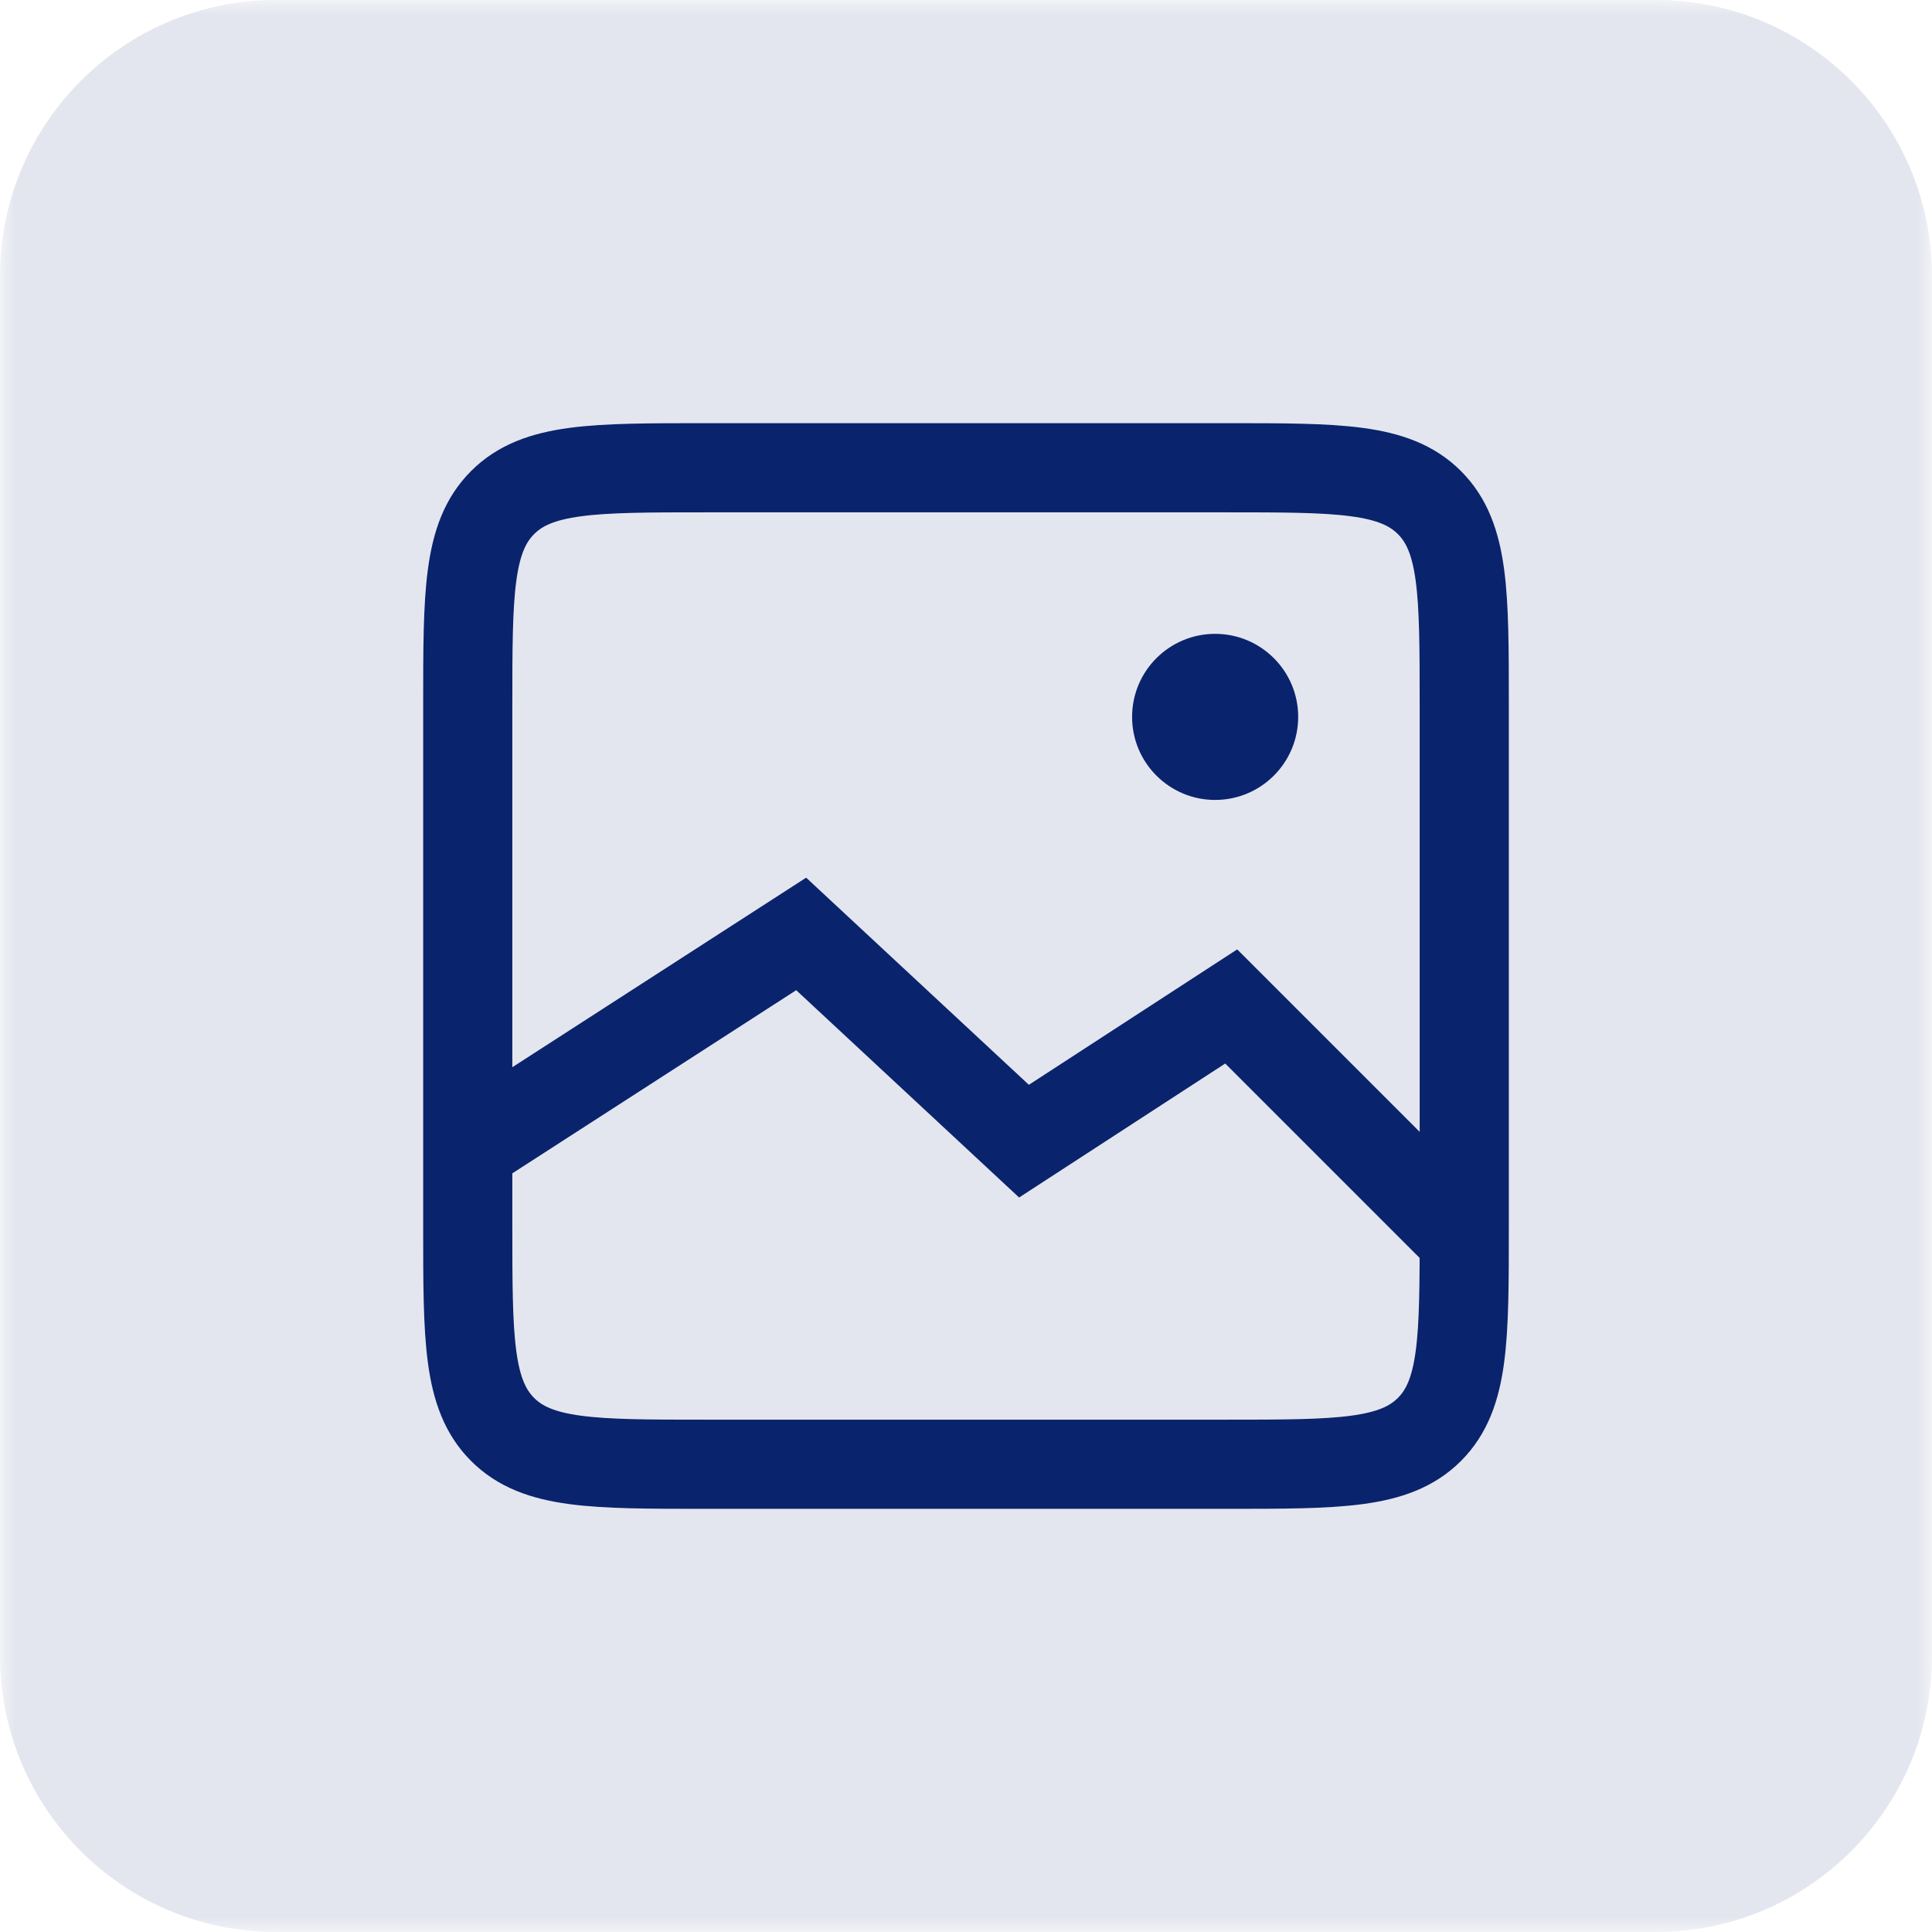 <?xml version="1.0" encoding="UTF-8"?>
<svg xmlns="http://www.w3.org/2000/svg" width="65" height="65" viewBox="0 0 65 65" fill="none">
  <g clip-path="url(#clip0_76_19)">
    <mask id="mask0_76_19" style="mask-type:luminance" maskUnits="userSpaceOnUse" x="0" y="0" width="65" height="65">
      <path d="M65 0H0V65H65V0Z" fill="white"></path>
    </mask>
    <g mask="url(#mask0_76_19)">
      <path d="M55.714 0H9.286C4.157 0 0 4.157 0 9.286V55.714C0 60.843 4.157 65 9.286 65H55.714C60.843 65 65 60.843 65 55.714V9.286C65 4.157 60.843 0 55.714 0Z" fill="#0A236D" fill-opacity="0.11"></path>
    </g>
    <path d="M15.737 23.737C15.737 19.966 15.737 18.08 16.909 16.909C18.08 15.737 19.966 15.737 23.737 15.737H41.263C45.034 15.737 46.92 15.737 48.092 16.909C49.263 18.08 49.263 19.966 49.263 23.737V41.263C49.263 45.034 49.263 46.92 48.092 48.092C46.92 49.263 45.034 49.263 41.263 49.263H23.737C19.966 49.263 18.08 49.263 16.909 48.092C15.737 46.92 15.737 45.034 15.737 41.263V23.737Z" stroke="#0A236D" stroke-width="3"></path>
    <circle cx="40.882" cy="24.119" r="2.794" fill="#0A236D"></circle>
    <path d="M16.148 38.393L26.955 31.421L34.451 38.393L41.423 33.861L49.036 41.474" stroke="#0A236D" stroke-width="3"></path>
  </g>
  <defs>
    <clipPath id="clip0_76_19">
      <rect width="65" height="65" fill="white"></rect>
    </clipPath>
  </defs>
</svg>
